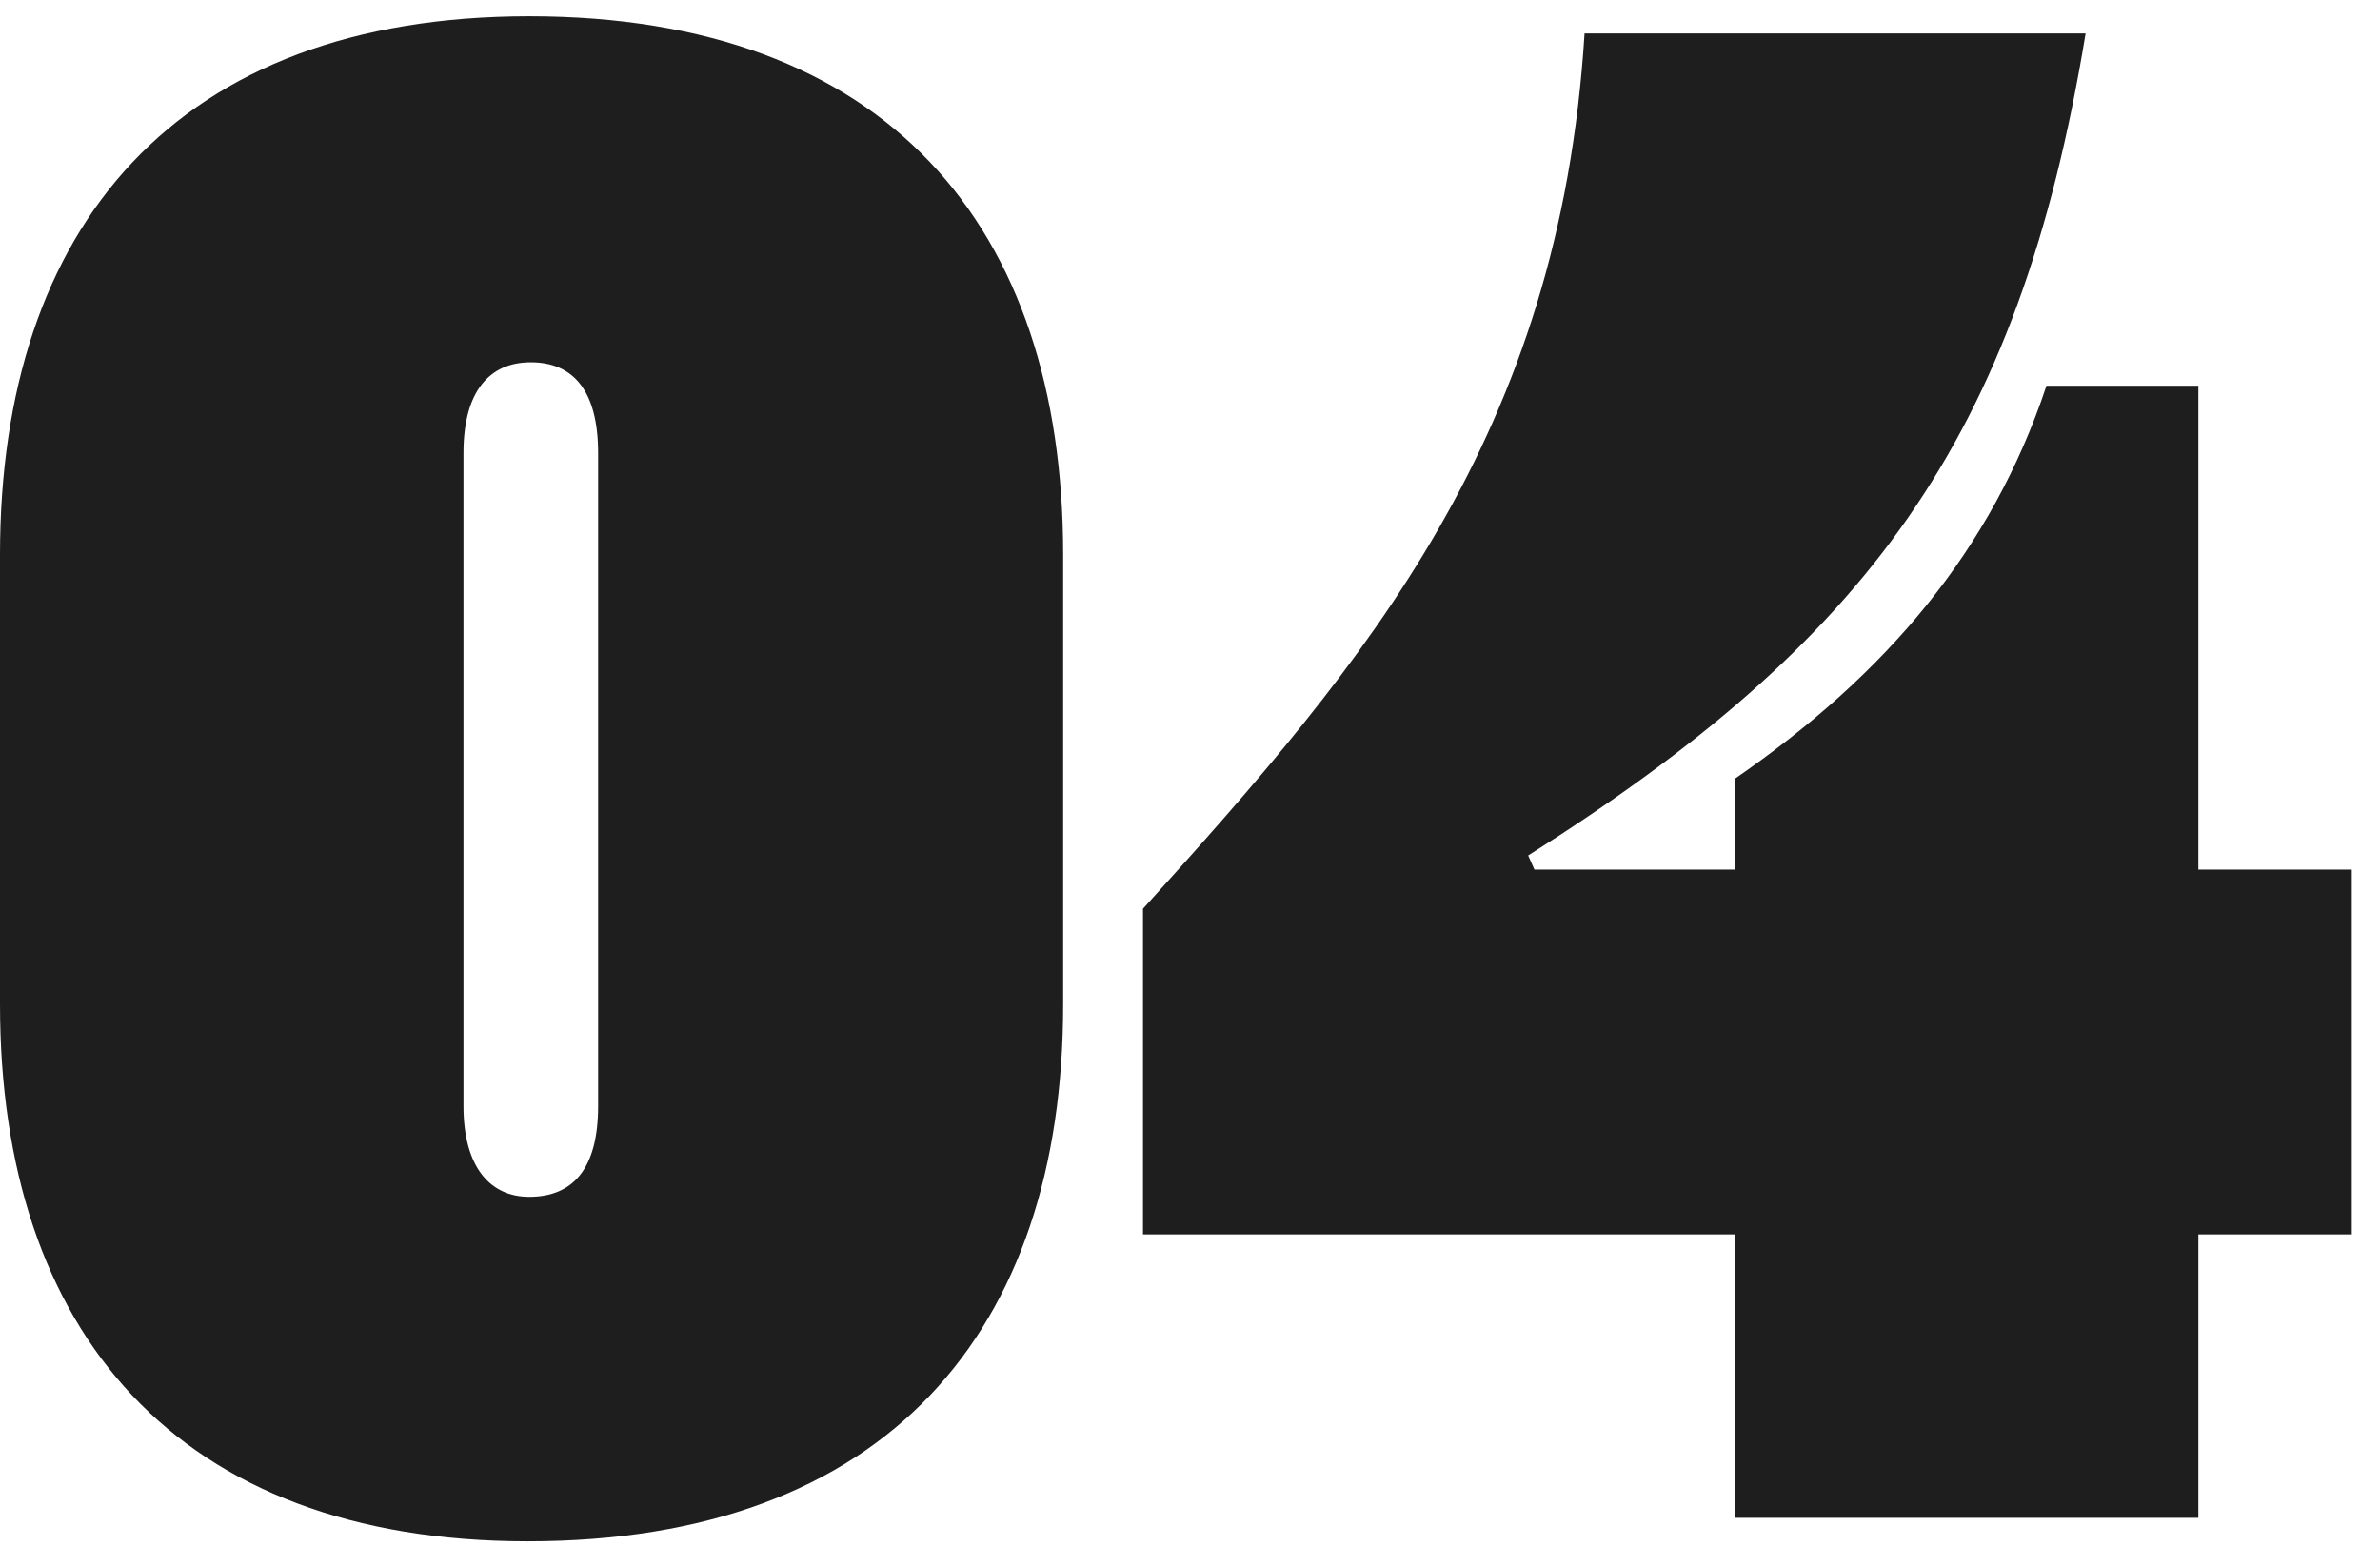 <svg width="76" height="50" viewBox="0 0 76 50" fill="none" xmlns="http://www.w3.org/2000/svg">
<path d="M66.599 1.069C64.449 14.119 59.549 20.519 48.799 27.319L48.999 27.769H55.399V24.869C60.249 21.519 63.599 17.569 65.349 12.319H70.199V27.769H75.099V39.419H70.199V48.469H55.399V39.419H36.499V29.019C43.699 21.069 49.799 13.869 50.599 1.069H66.599Z" fill="#1E1E1E"/>
<path d="M16.9 0.519C28.3 0.519 33.95 7.219 33.95 17.719V32.069C33.95 42.519 28.3 49.219 16.85 49.219C5.65 49.219 0 42.519 0 32.069V17.719C0 7.219 5.65 0.519 16.9 0.519ZM19.1 35.319V14.469C19.1 12.469 18.3 11.569 16.95 11.569C15.65 11.569 14.8 12.469 14.8 14.469V35.319C14.8 37.269 15.65 38.219 16.9 38.219C18.3 38.219 19.1 37.319 19.1 35.319Z" fill="#1E1E1E"/>
</svg>
